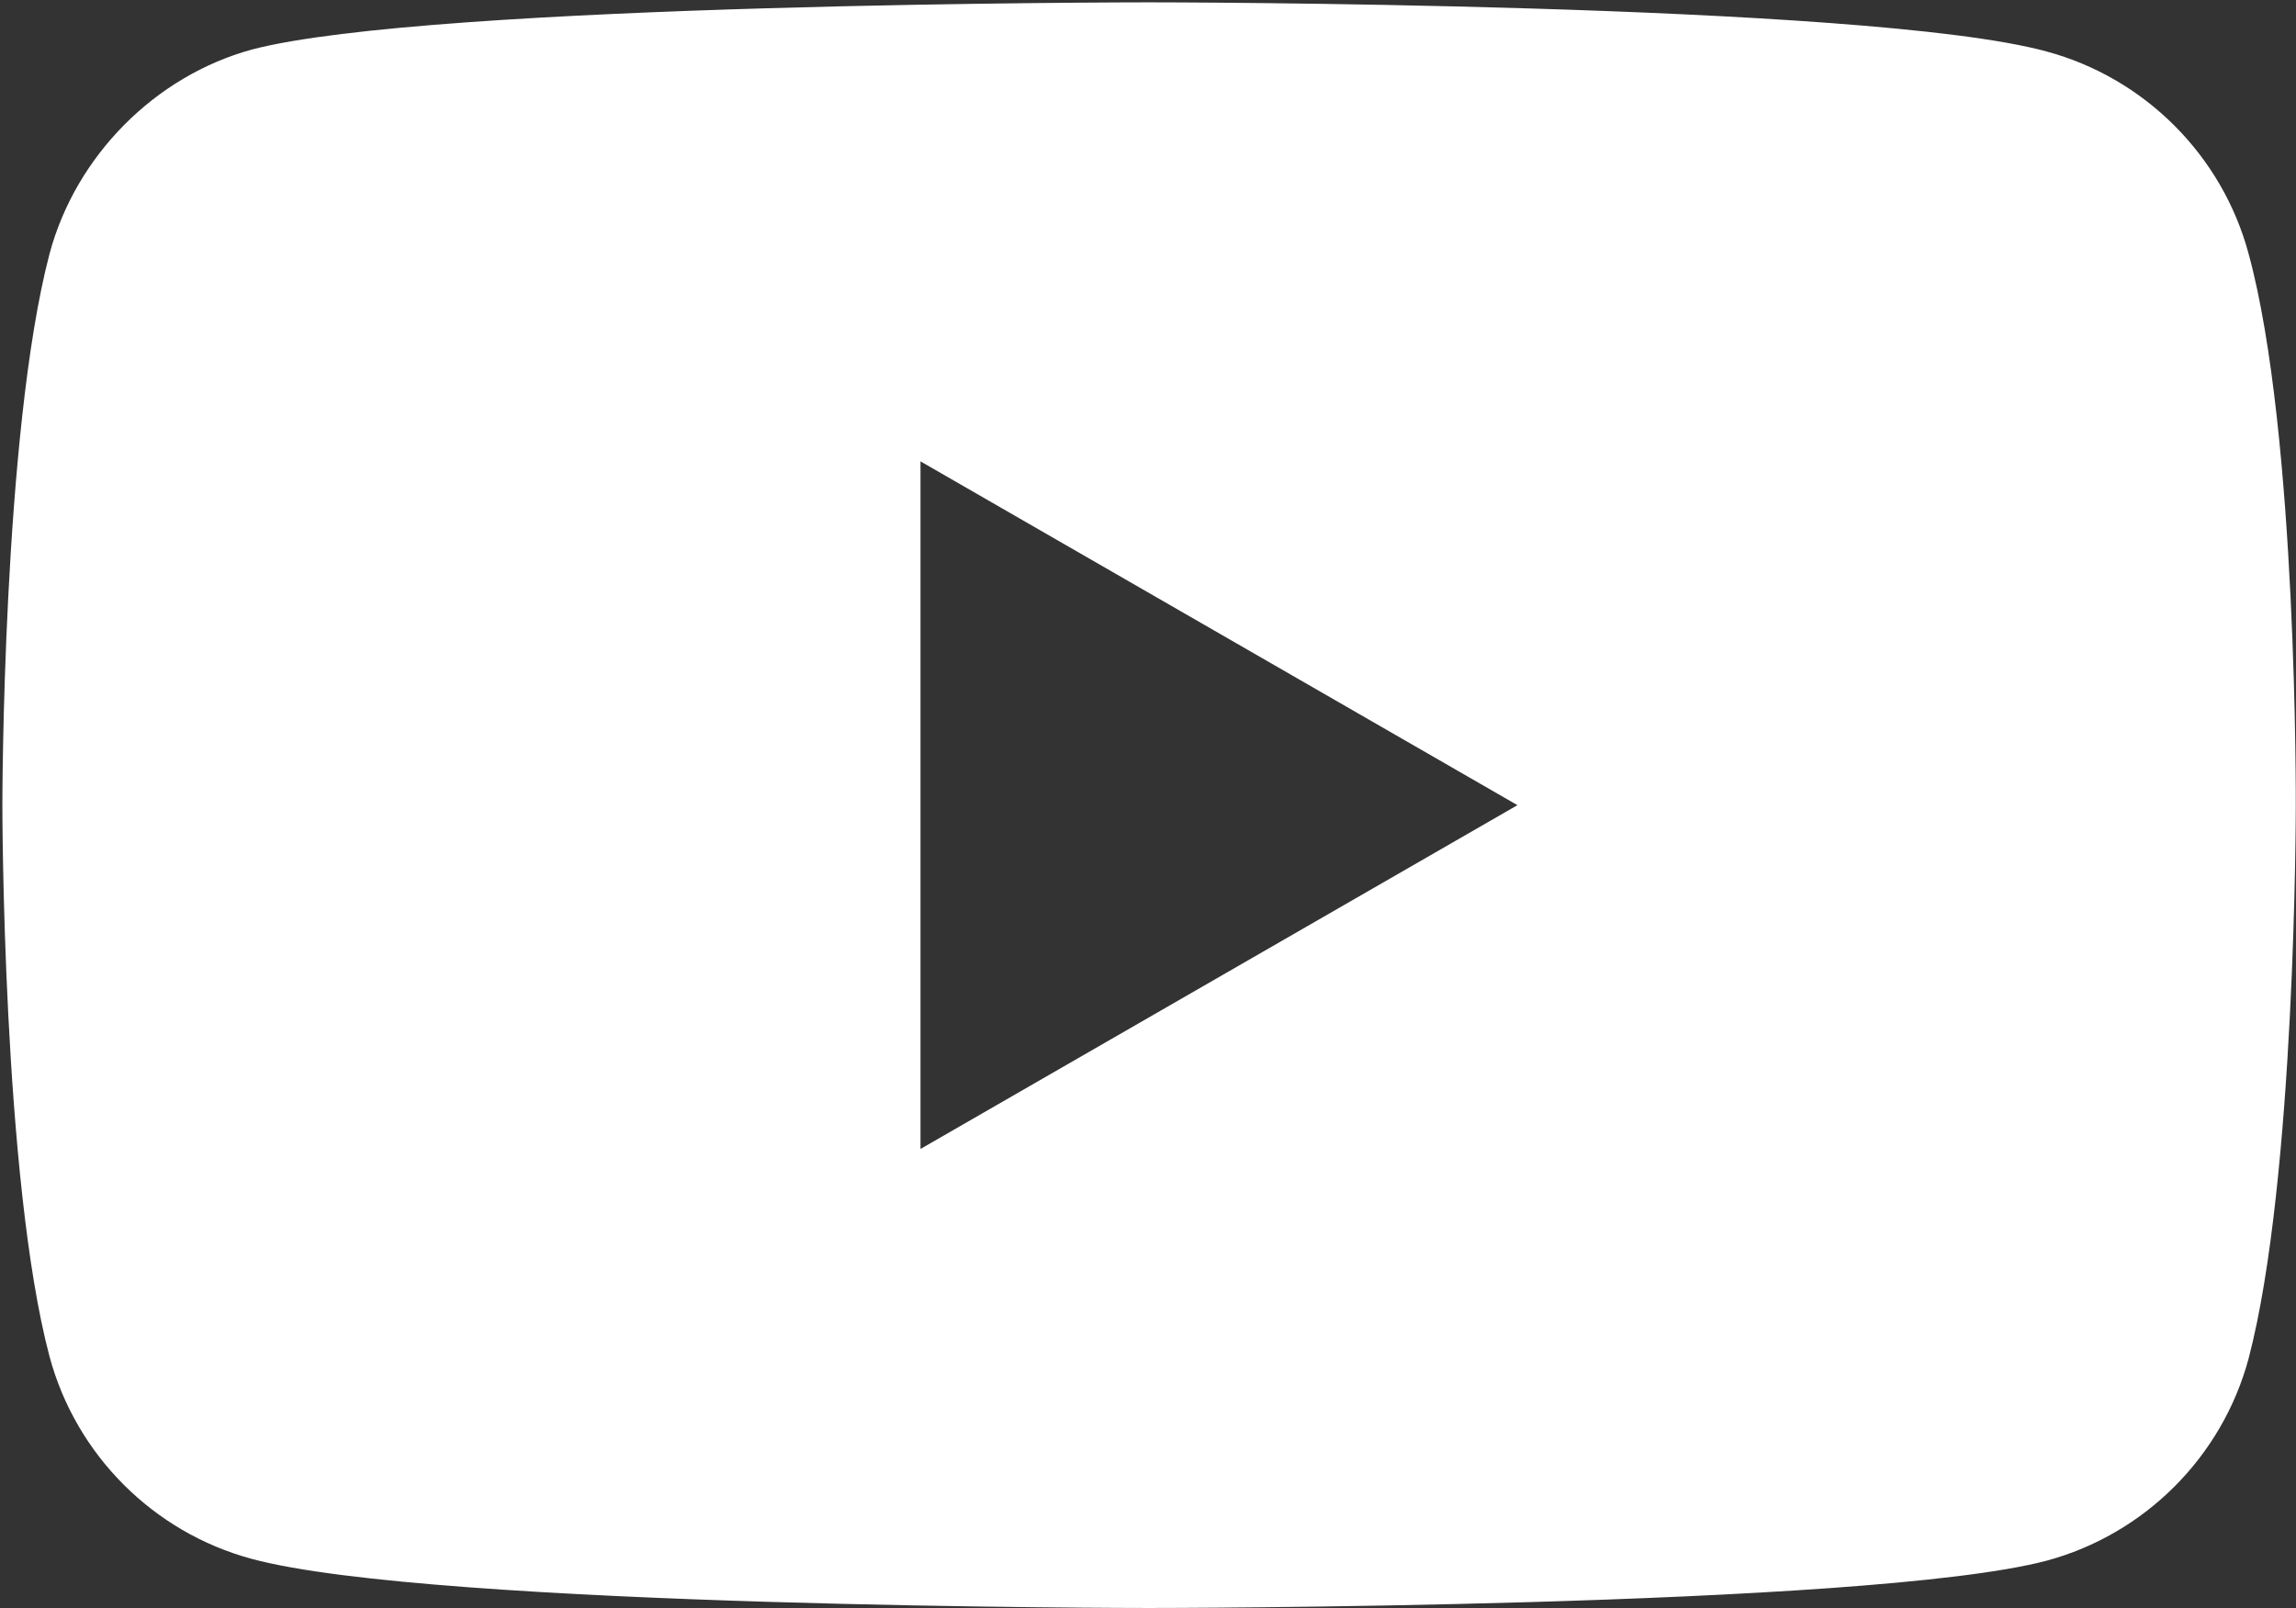 <?xml version="1.0" encoding="UTF-8"?> <svg xmlns="http://www.w3.org/2000/svg" width="504" height="353" viewBox="0 0 504 353" fill="none"><rect x="0" y="0" width="504" height="353" fill="#333333" stroke="none"/> <path d="M493.583 55.668C487.782 34.101 470.777 17.099 449.213 11.292C409.817 0.513 252.232 0.513 252.232 0.513C252.232 0.513 94.652 0.513 55.257 10.883C34.107 16.684 16.688 34.104 10.886 55.668C0.519 95.061 0.519 176.756 0.519 176.756C0.519 176.756 0.519 258.862 10.886 297.843C16.694 319.408 33.692 336.409 55.26 342.217C95.067 352.999 252.238 352.999 252.238 352.999C252.238 352.999 409.817 352.999 449.213 342.628C470.78 336.824 487.782 319.822 493.589 298.258C503.953 258.862 503.953 177.171 503.953 177.171C503.953 177.171 504.368 95.061 493.583 55.668V55.668ZM202.06 252.228V101.283L333.1 176.756L202.06 252.228Z" fill="white"></path> </svg> 